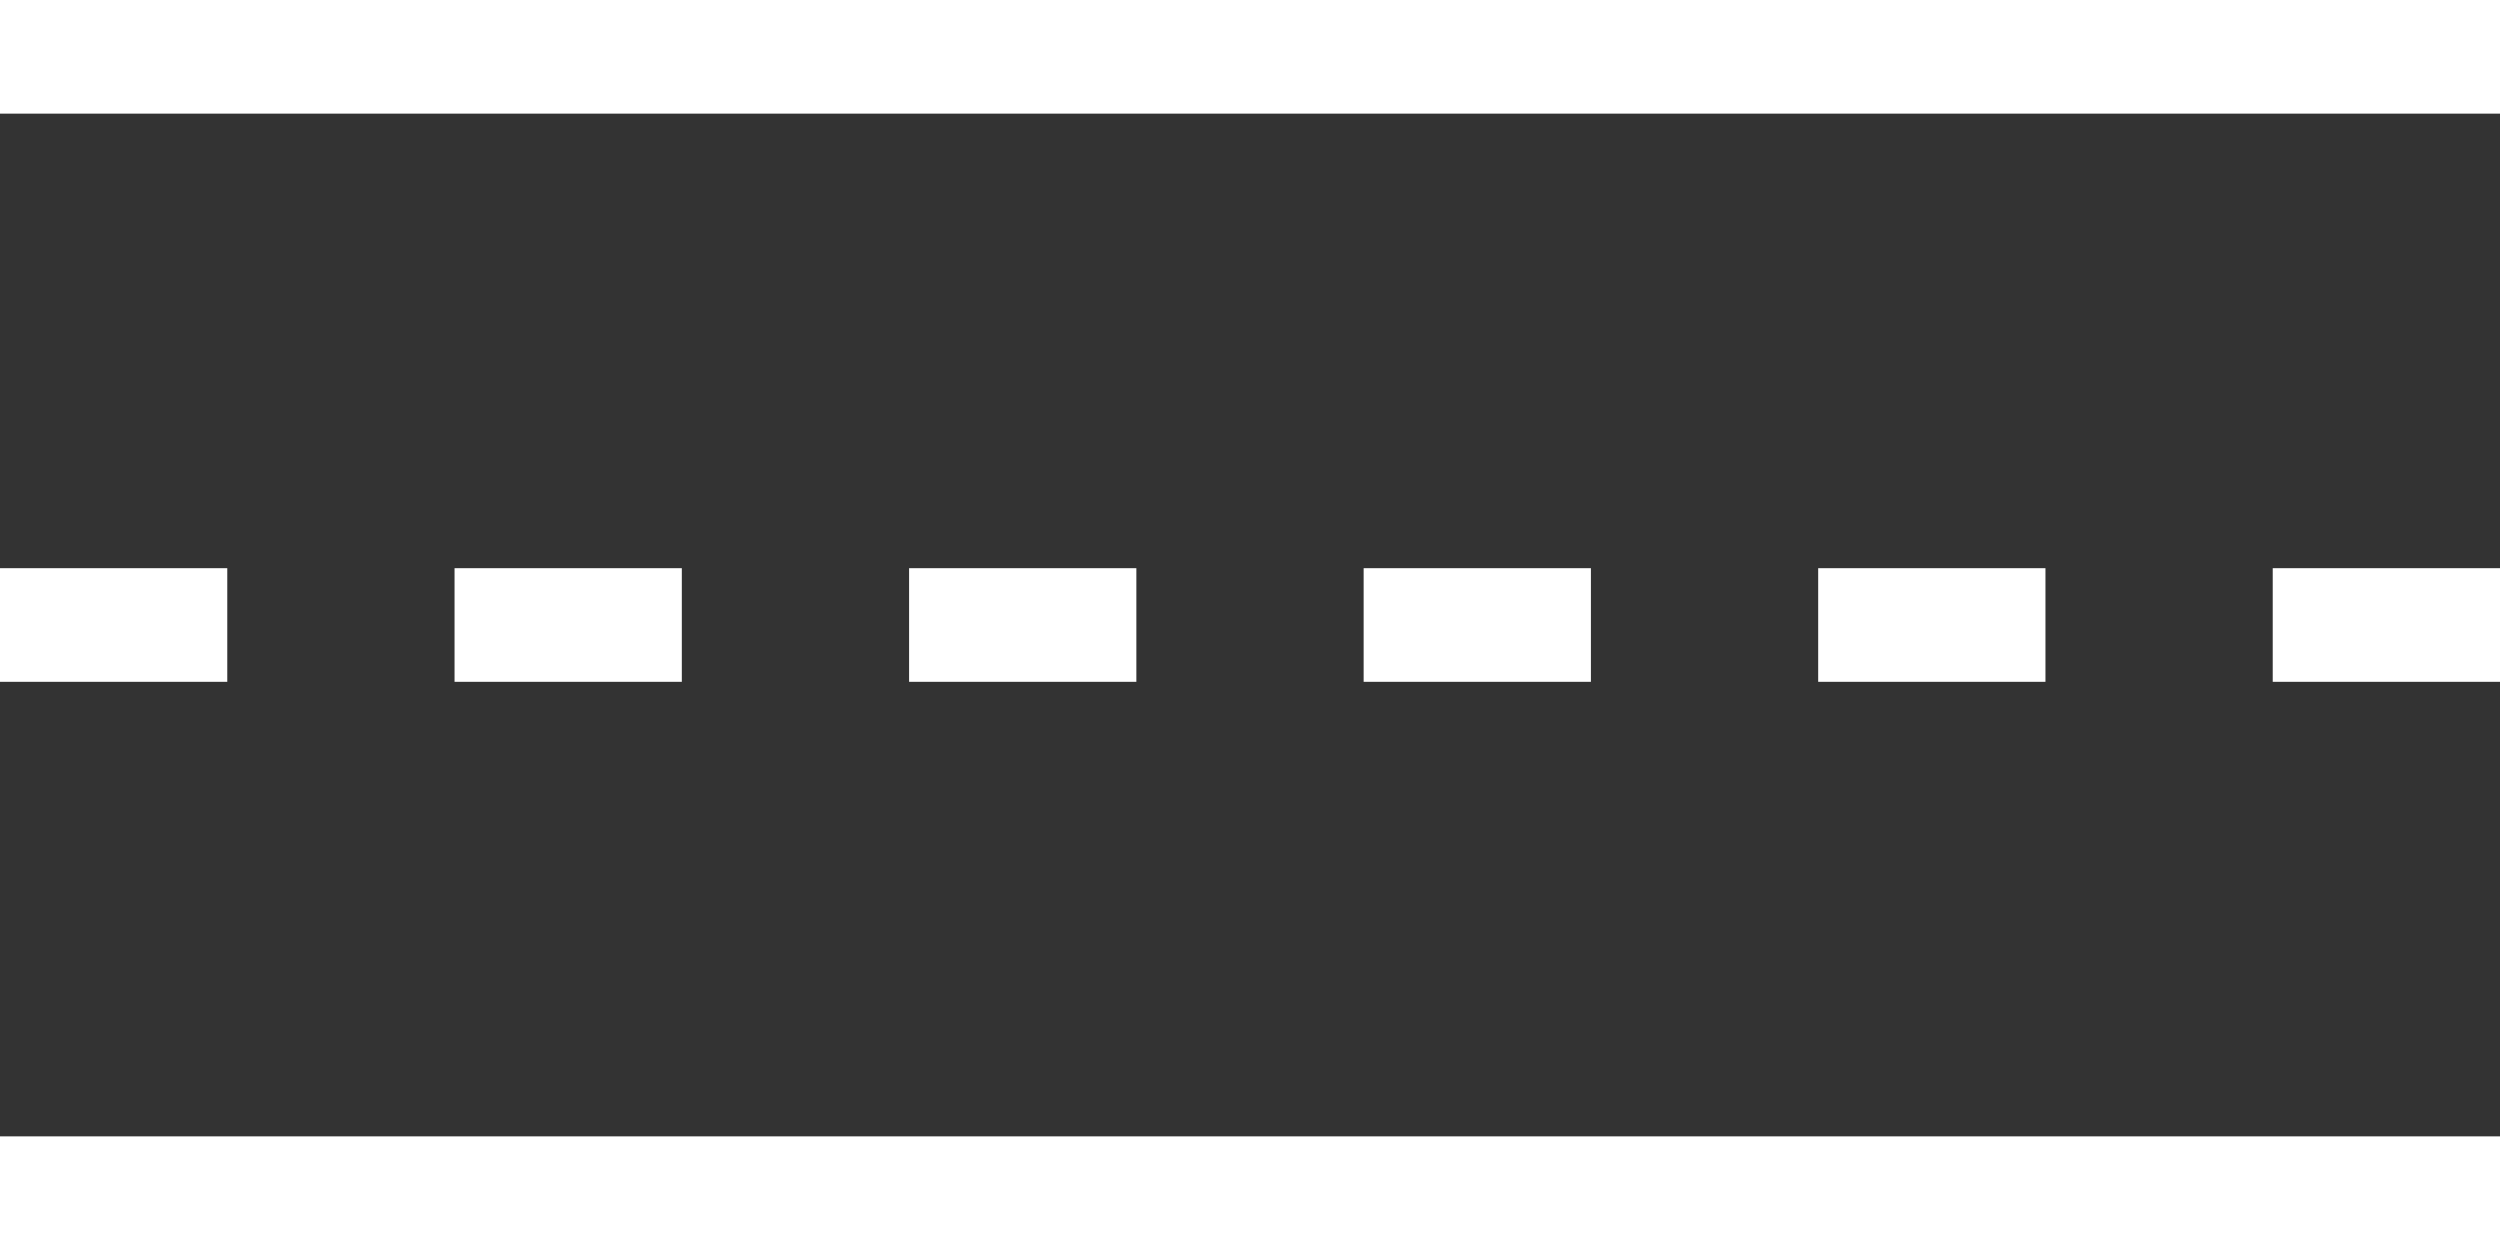 <svg width="22" height="11" viewBox="0 0 22 11" fill="none" xmlns="http://www.w3.org/2000/svg">
<rect x="0" y="0" width="22" height="11" fill="#333333" stroke="none"/>
<g id="Group 305">
<g id="Group 304">
<rect id="Rectangle 779" width="22" height="1" fill="white"/>
<rect id="Rectangle 780" y="5" width="2" height="1" fill="white"/>
<rect id="Rectangle 782" x="4" y="5" width="2" height="1" fill="white"/>
<rect id="Rectangle 783" x="8" y="5" width="2" height="1" fill="white"/>
<rect id="Rectangle 785" x="12" y="5" width="2" height="1" fill="white"/>
<rect id="Rectangle 786" x="16" y="5" width="2" height="1" fill="white"/>
<rect id="Rectangle 787" x="20" y="5" width="2" height="1" fill="white"/>
<rect id="Rectangle 781" y="10" width="22" height="1" fill="white"/>
</g>
</g>
</svg>
